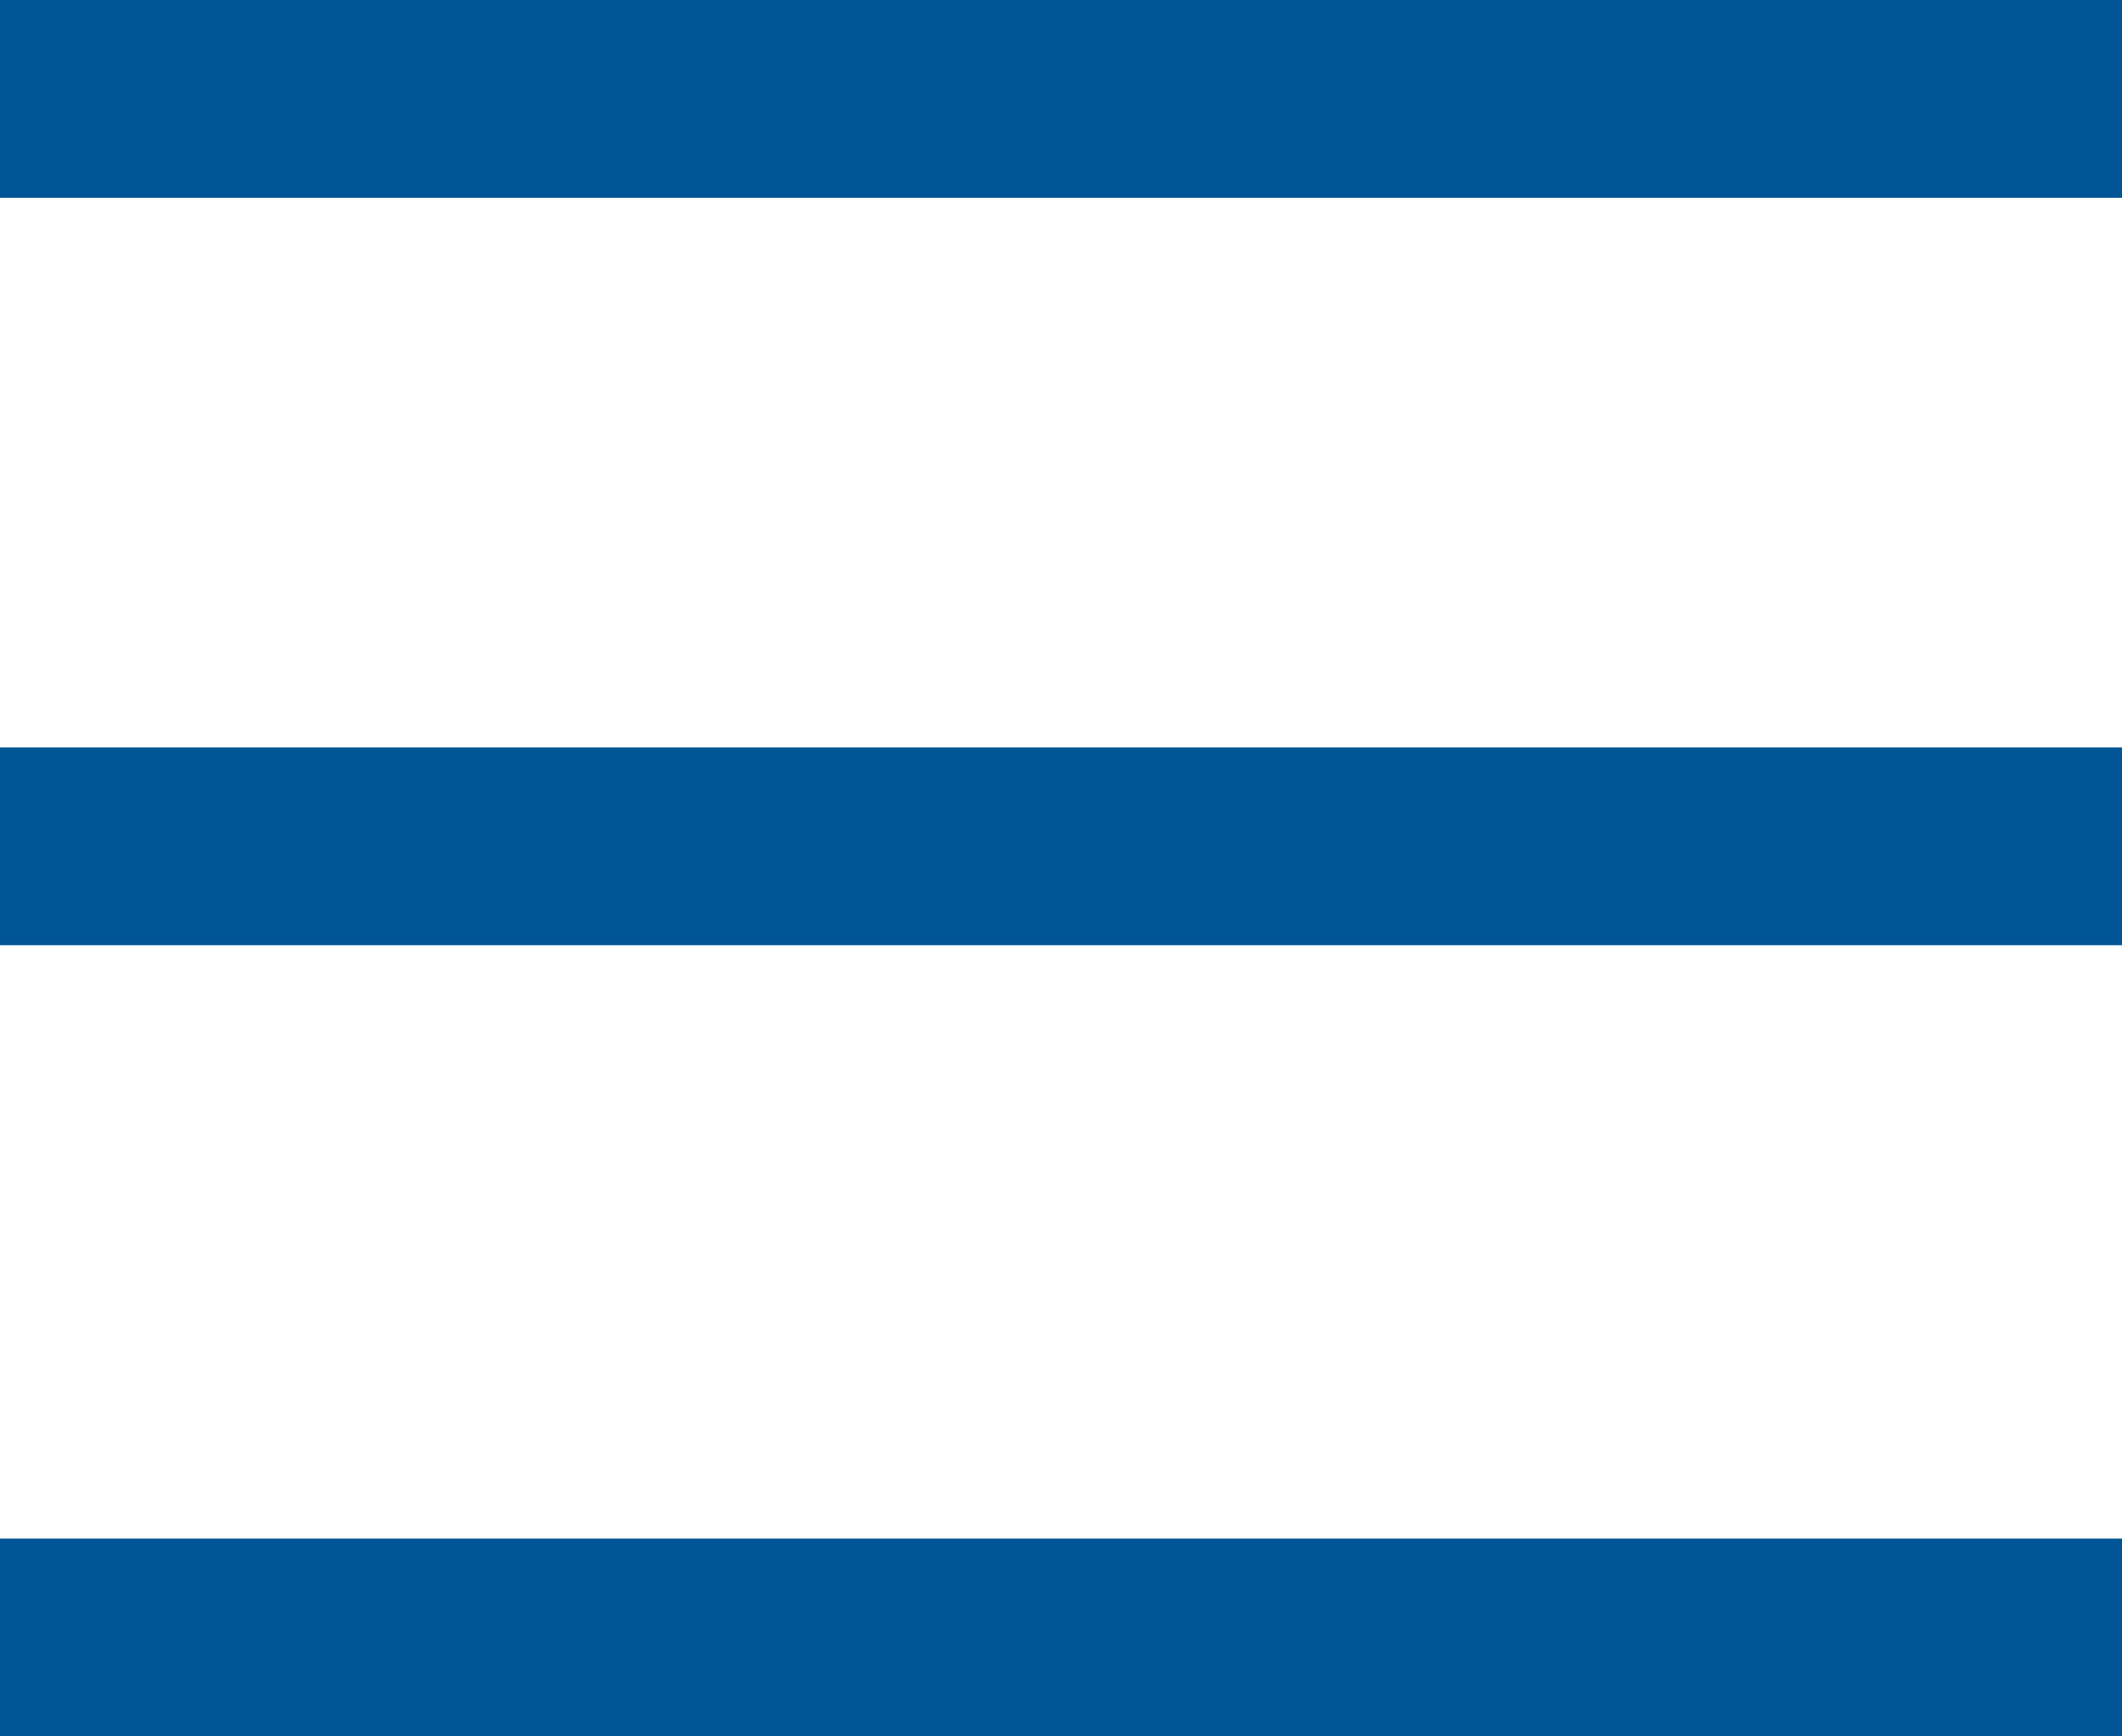 <svg width="44" height="36" viewBox="0 0 44 36" fill="none" xmlns="http://www.w3.org/2000/svg">
<rect width="44" height="4.101" fill="#005596"/>
<rect y="15.496" width="44" height="4.101" fill="#005596"/>
<rect y="31.899" width="44" height="4.101" fill="#005596"/>
</svg>
